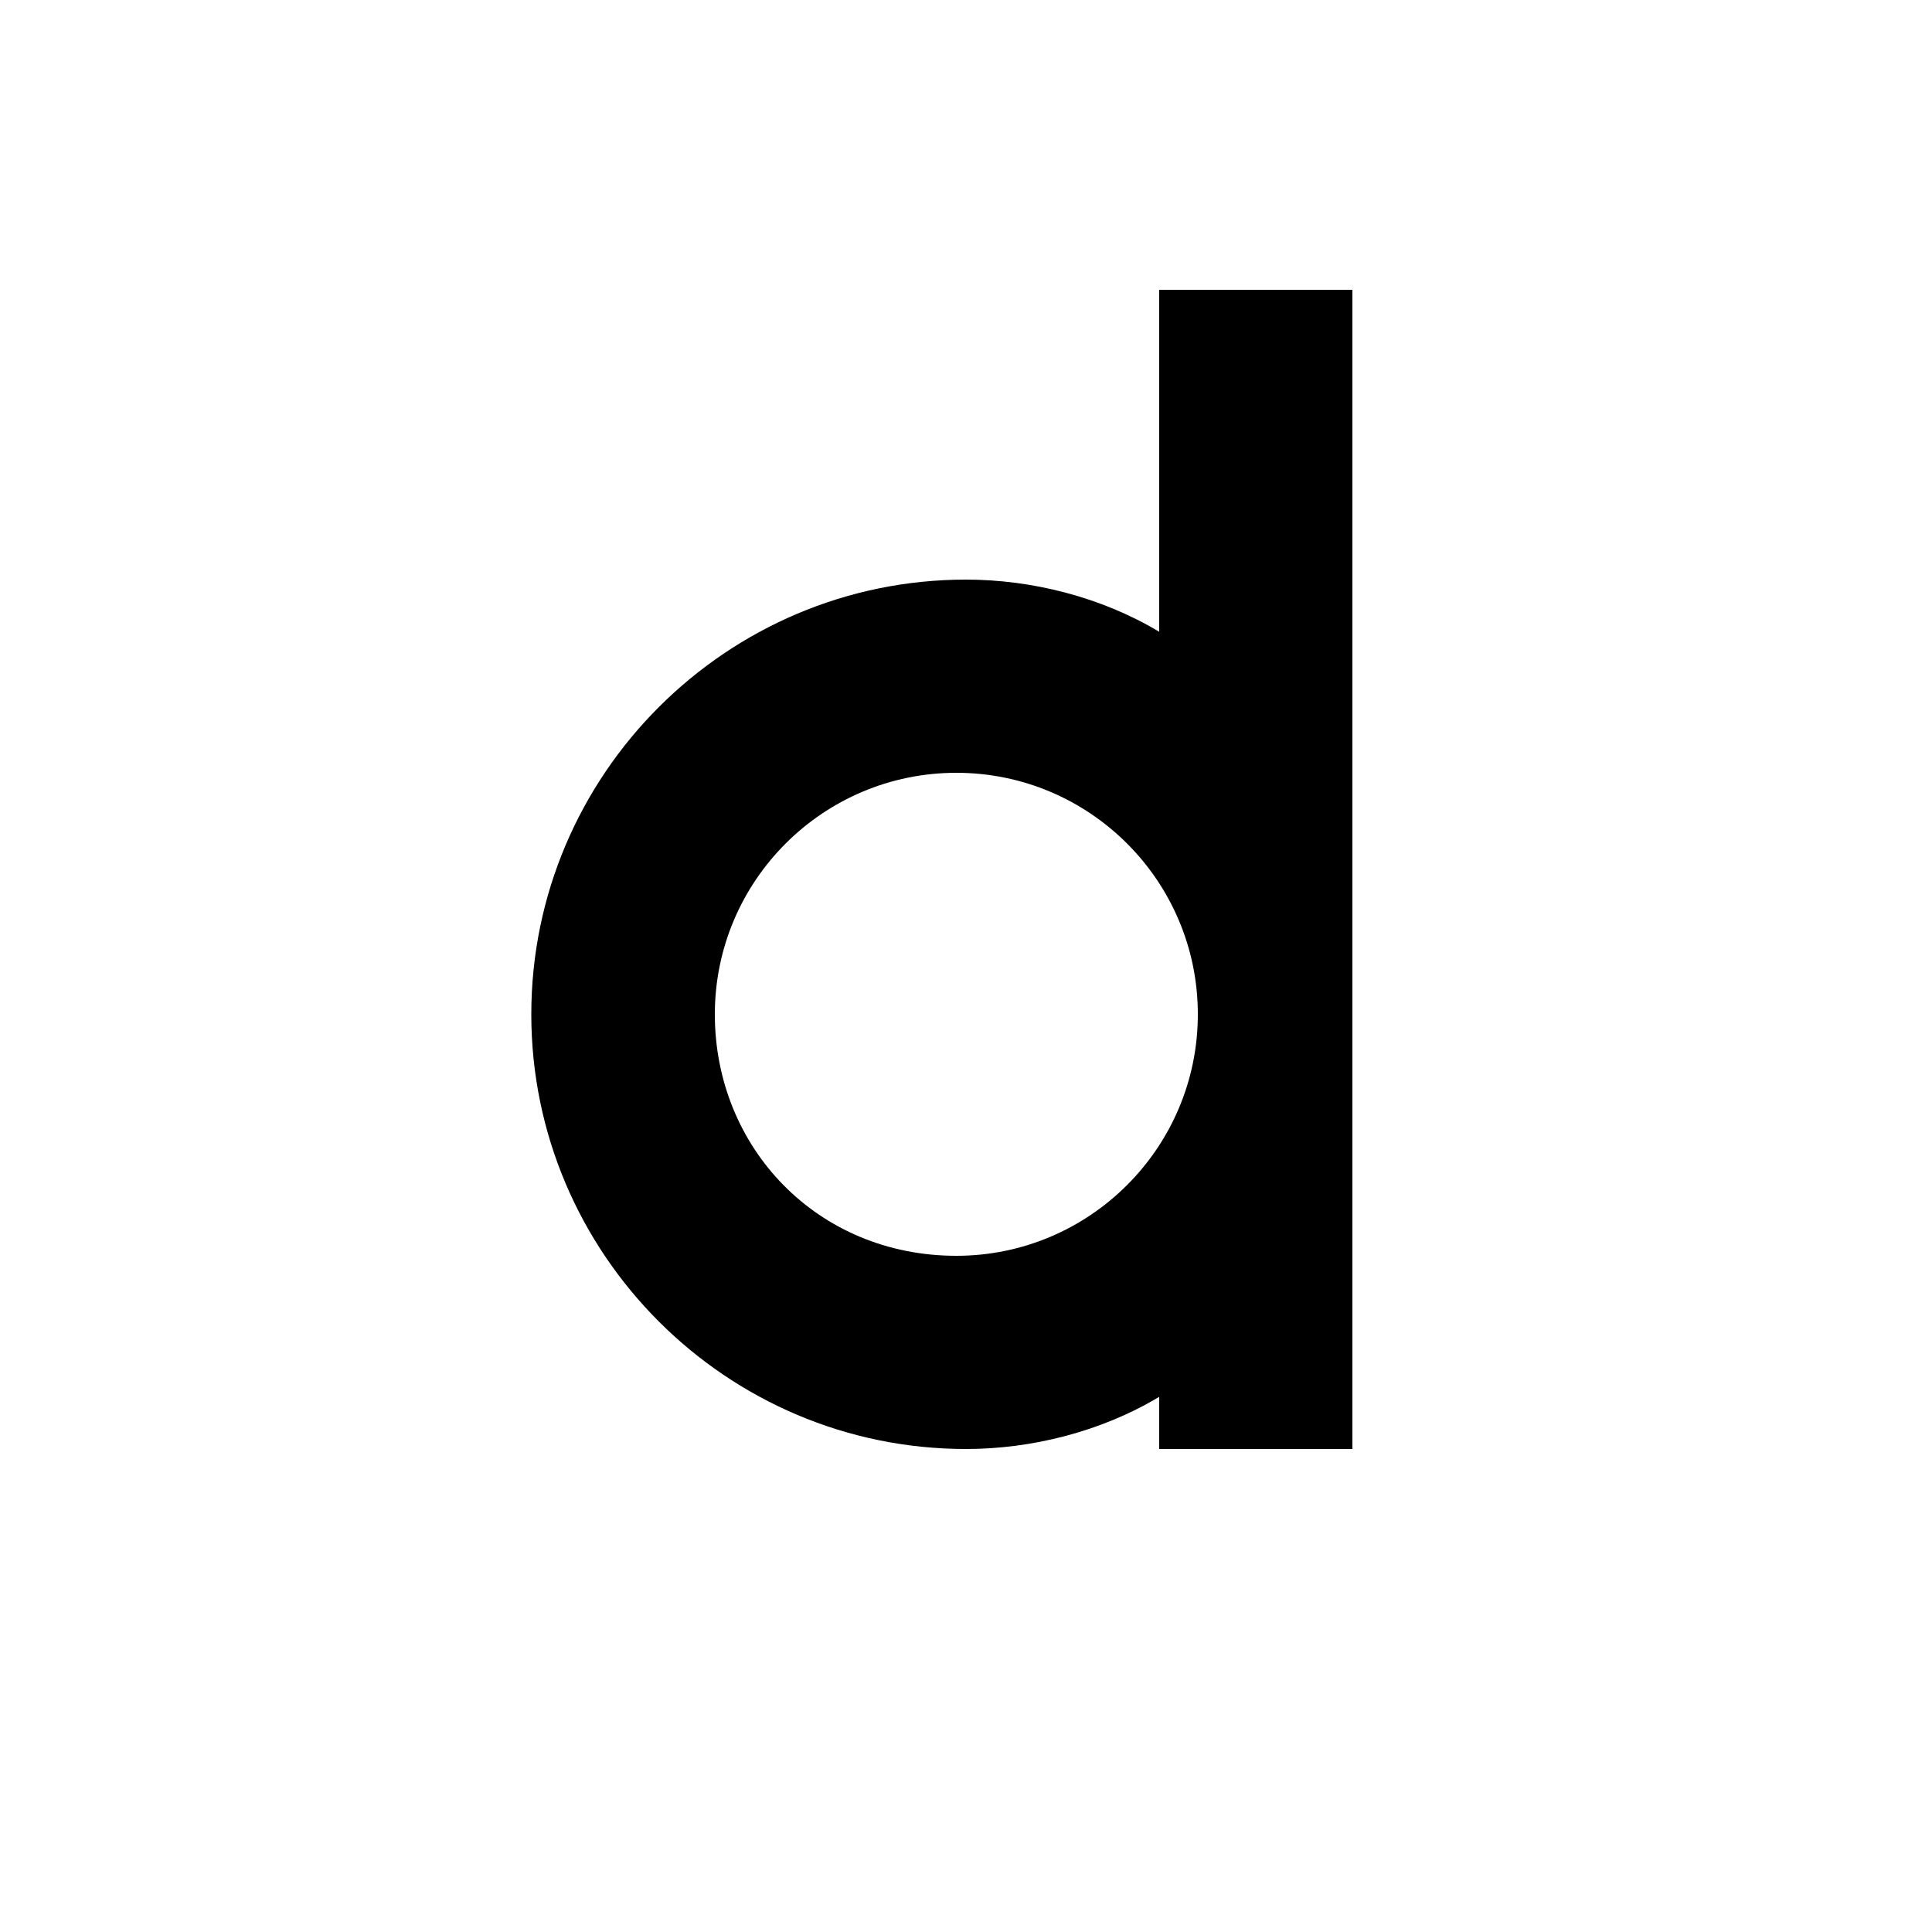 <?xml version="1.0" encoding="UTF-8"?><svg xmlns="http://www.w3.org/2000/svg" width="1024" height="1024" viewBox="0 0 1 1.0"><title>lower-d</title><path id="character-lower-d" fill-rule="evenodd" d="M .62,.525 C .62,.456 .564,.4 .495,.4 C .426,.4 .37,.456 .37,.525 C .37,.594 .423,.65 .495,.65 C .564,.65 .62,.594 .62,.525 zM .6,.327 L .6,.15 L .7,.15 L .7,.75 L .6,.75 L .6,.723 C .57,.741 .534,.75 .5,.75 C .376,.75 .275,.649 .275,.525 C .275,.401 .376,.3 .5,.3 C .534,.3 .57,.309 .6,.327 z" /></svg>